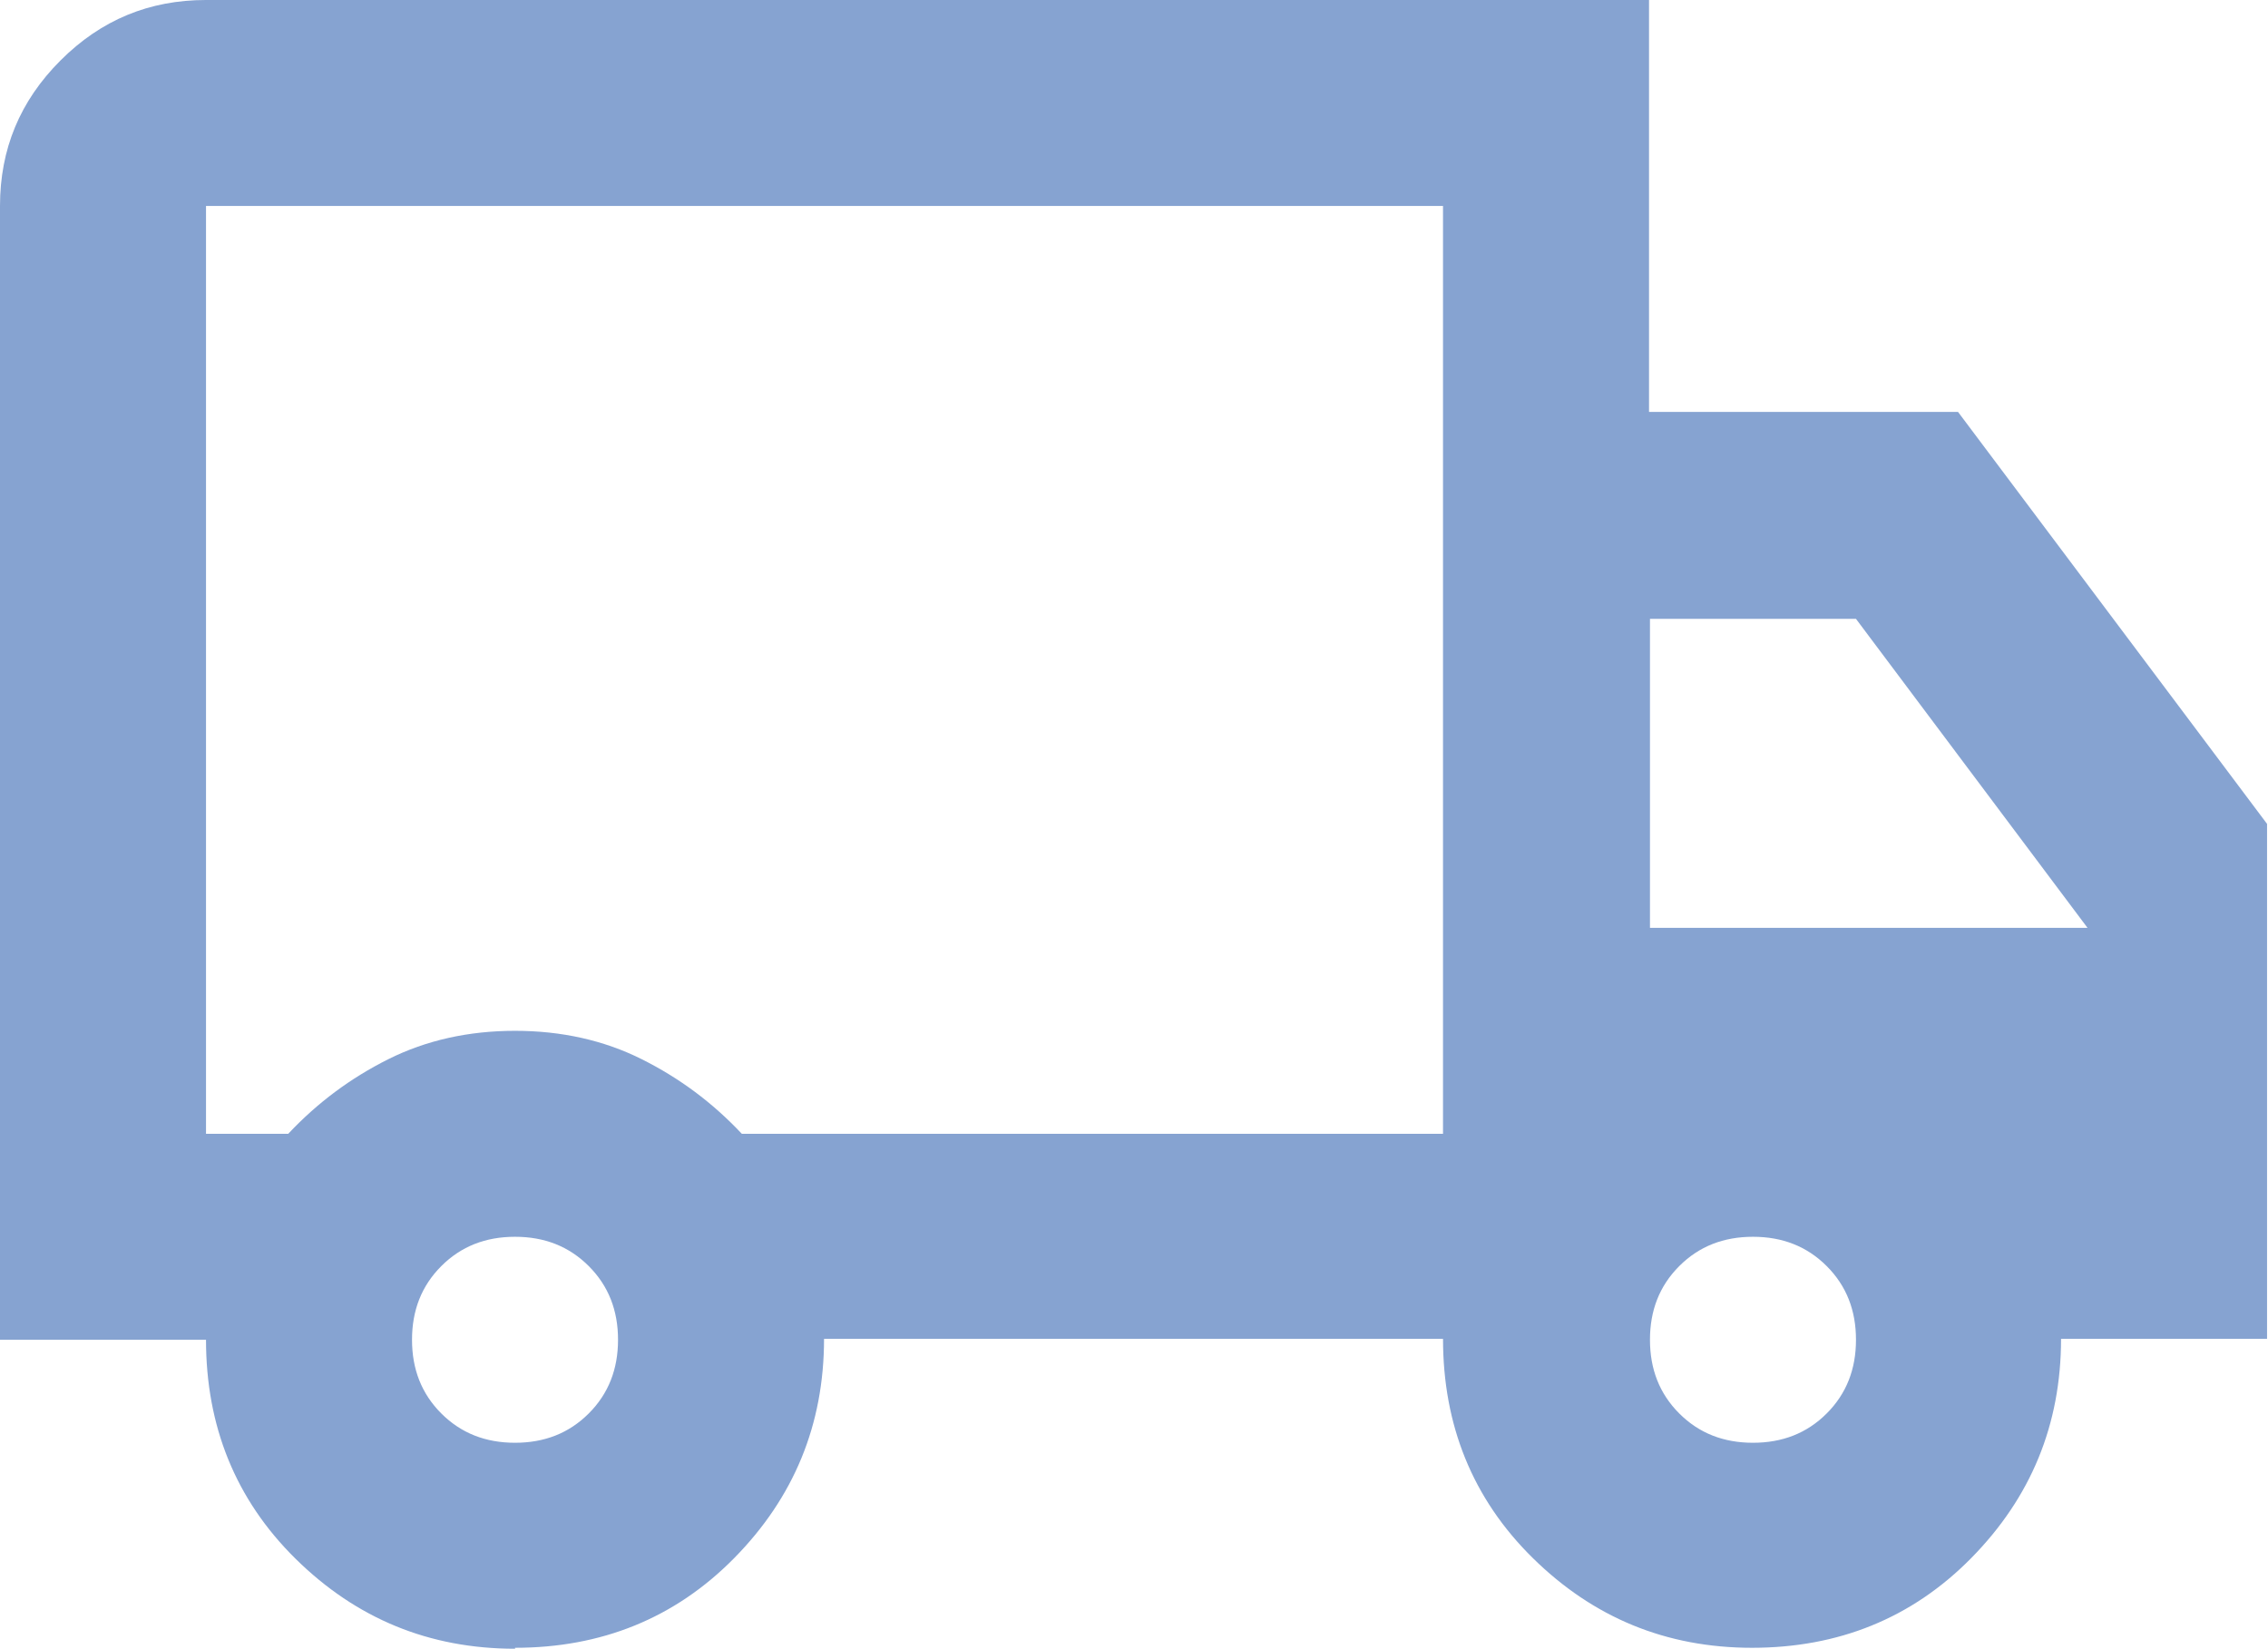 <?xml version="1.0" encoding="UTF-8"?><svg id="_レイヤー_2" xmlns="http://www.w3.org/2000/svg" width="24" height="17.45" viewBox="0 0 24 17.45"><defs><style>.cls-1{fill:#86a3d1;}</style></defs><g id="_ヘッダー"><path class="cls-1" d="M5.45,17.45c-.91,0-1.68-.32-2.32-.95s-.95-1.41-.95-2.32H0V2.18c0-.6.21-1.11.64-1.54.43-.43.94-.64,1.54-.64h15.27v4.36h3.27l3.27,4.36v5.45h-2.18c0,.91-.32,1.68-.95,2.32s-1.41.95-2.32.95-1.68-.32-2.32-.95-.95-1.41-.95-2.32h-6.55c0,.91-.32,1.68-.95,2.32s-1.41.95-2.32.95ZM5.45,15.27c.31,0,.57-.1.78-.31.21-.21.31-.47.31-.78s-.1-.57-.31-.78-.47-.31-.78-.31-.57.1-.78.31-.31.47-.31.78.1.57.31.78c.21.21.47.31.78.31ZM2.18,12h.87c.31-.33.66-.59,1.06-.79s.85-.3,1.34-.3.94.1,1.34.3.75.46,1.06.79h7.42V2.18H2.18v9.82ZM18.55,15.27c.31,0,.57-.1.78-.31.21-.21.31-.47.31-.78s-.1-.57-.31-.78-.47-.31-.78-.31-.57.1-.78.31-.31.47-.31.78.1.57.31.78c.21.21.47.31.78.31ZM17.45,9.82h4.64l-2.45-3.27h-2.18v3.27Z"/></g></svg>